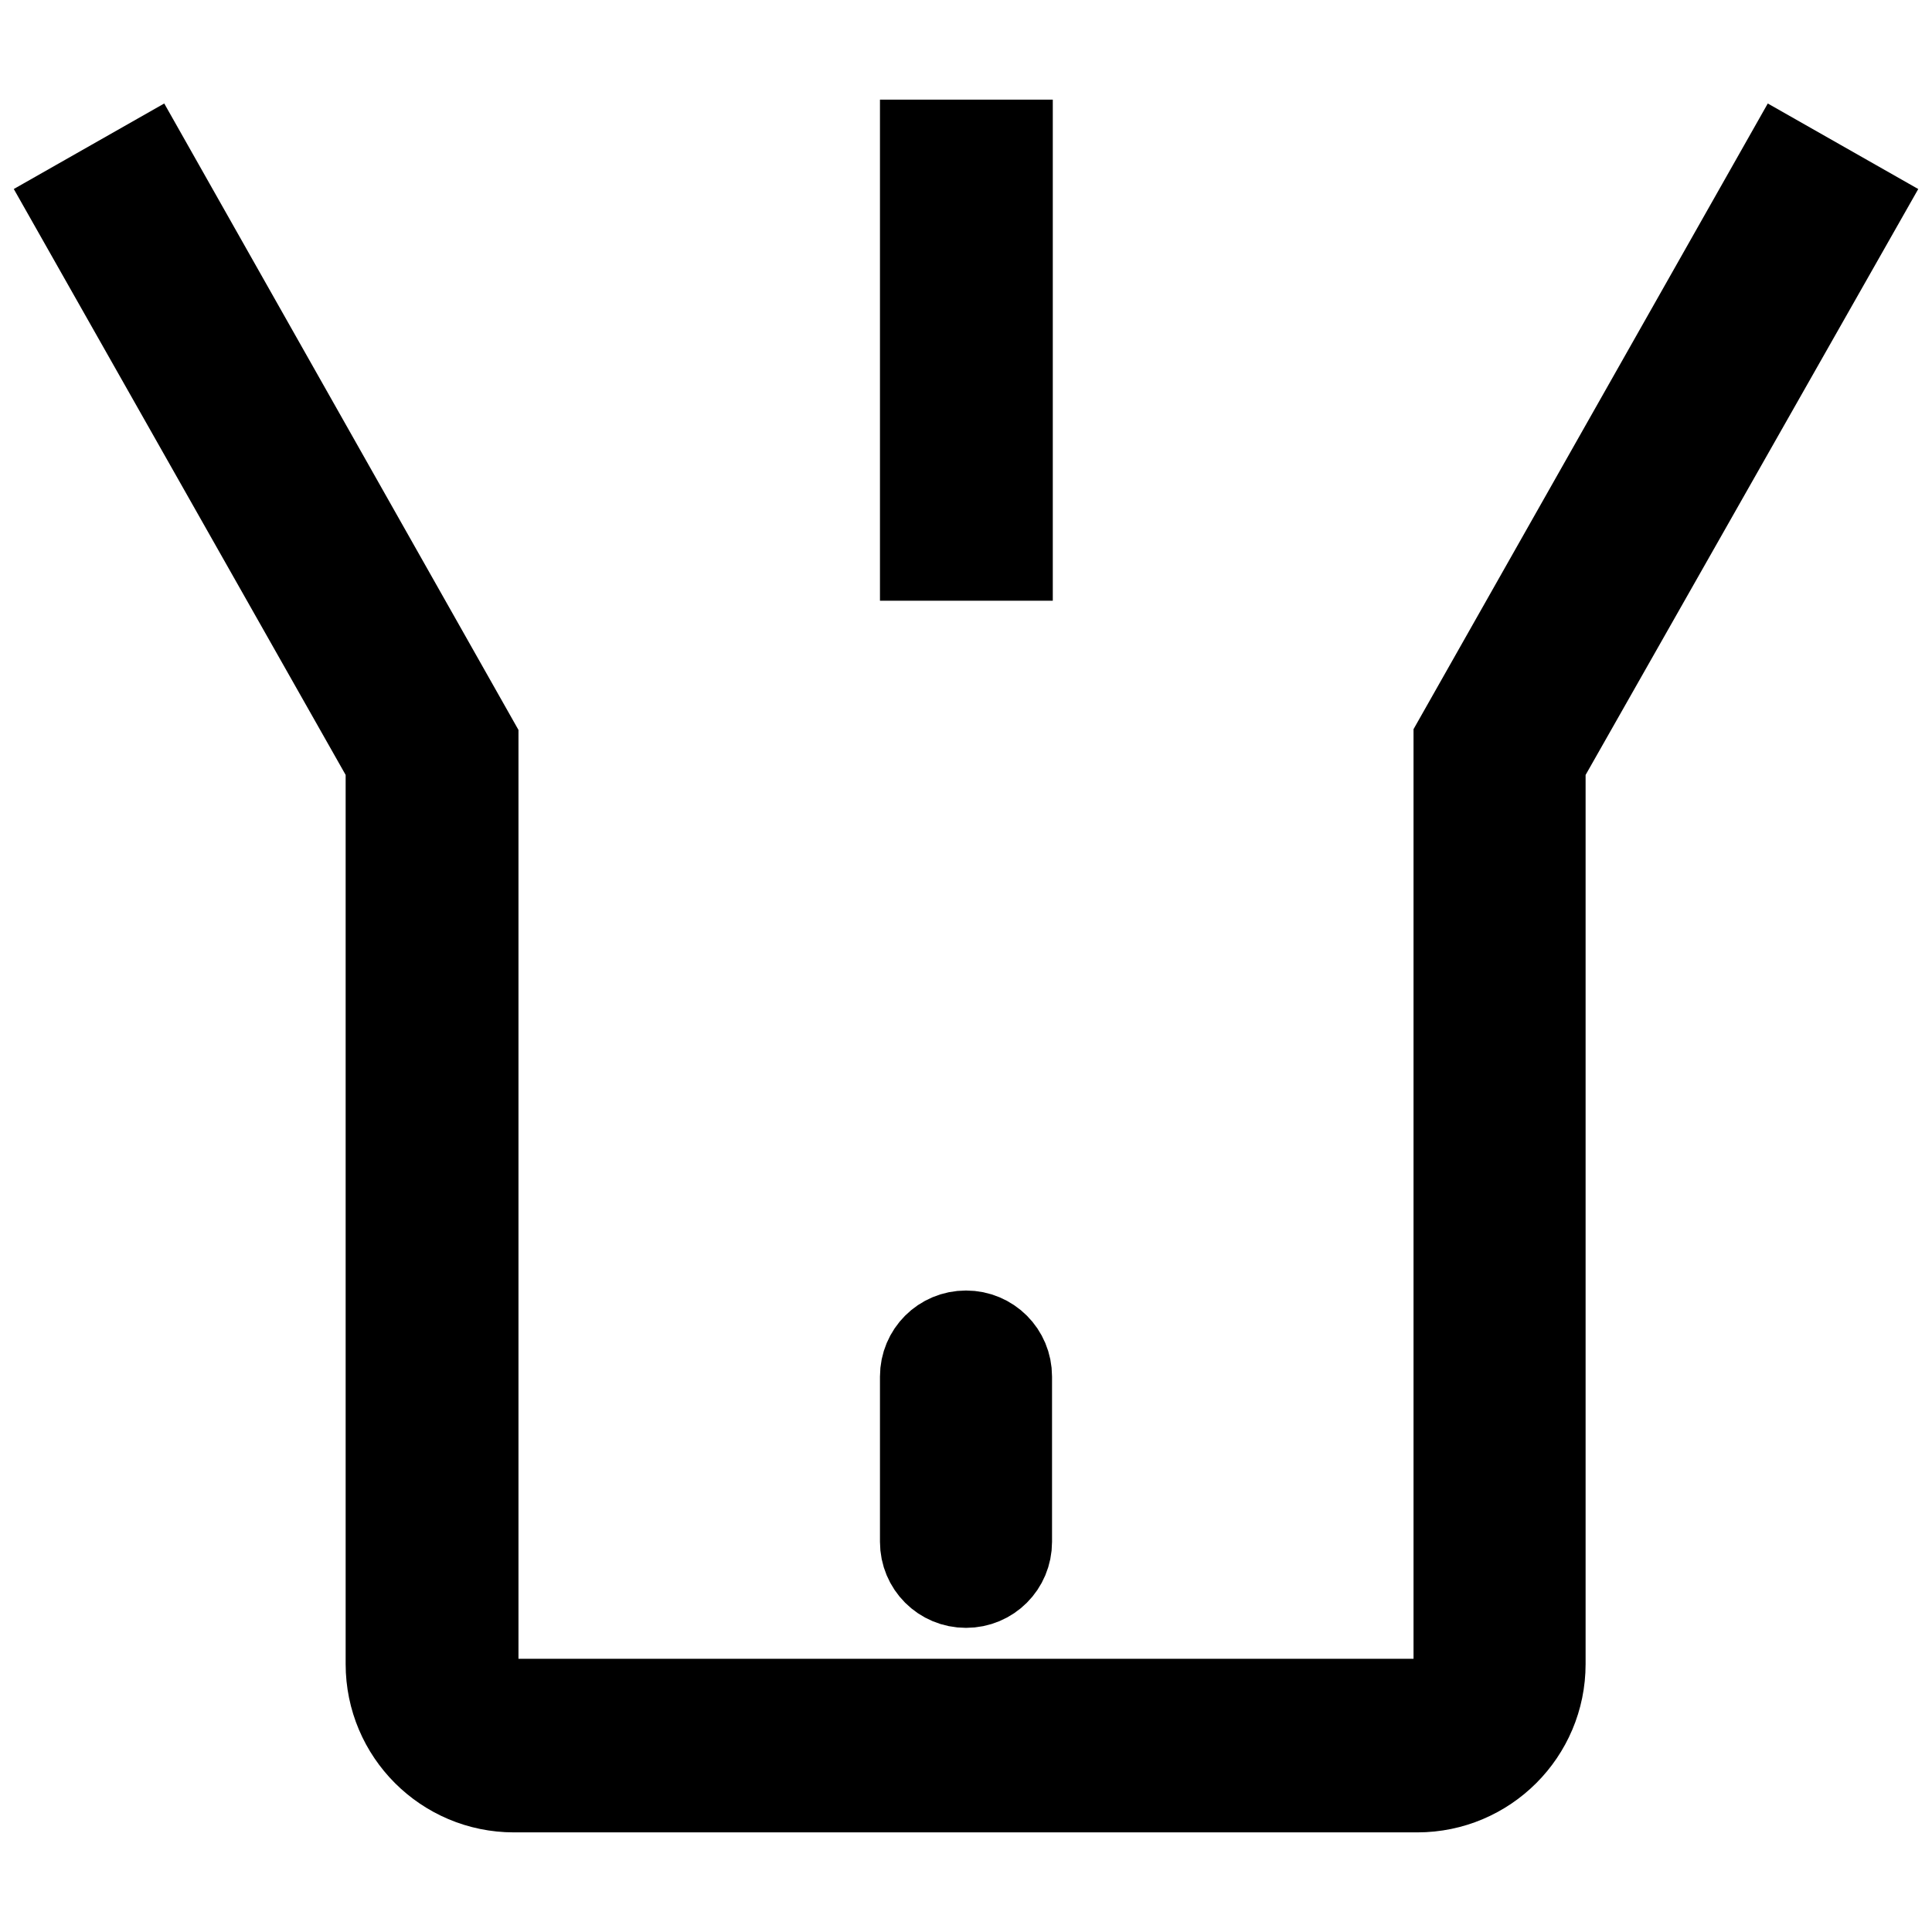 <?xml version="1.0" encoding="utf-8"?>
<!-- Svg Vector Icons : http://www.onlinewebfonts.com/icon -->
<!DOCTYPE svg PUBLIC "-//W3C//DTD SVG 1.1//EN" "http://www.w3.org/Graphics/SVG/1.1/DTD/svg11.dtd">
<svg version="1.1" xmlns="http://www.w3.org/2000/svg" xmlns:xlink="http://www.w3.org/1999/xlink" x="0px" y="0px" viewBox="0 0 256 256" enable-background="new 0 0 256 256" xml:space="preserve">
<g> <path stroke-width="12" fill-opacity="0" stroke="#000000"  d="M51.8,220.5c0,9,7.3,16.3,16.3,16.3c0,0,0,0,0,0h119.7c9,0,16.3-7.3,16.3-16.3V101.1L246,27.3l-9.5-5.4 l-43.2,76.3v122.2c0,3-2.4,5.4-5.4,5.4H68.1c-3,0-5.4-2.4-5.4-5.4c0,0,0,0,0,0V98.3L19.5,21.9L10,27.3l41.8,73.8V220.5L51.8,220.5z  M122.6,182.4c0-3,2.4-5.4,5.4-5.4c3,0,5.4,2.4,5.4,5.4v21.9c0,3-2.4,5.4-5.4,5.4c-3,0-5.4-2.4-5.4-5.4V182.4L122.6,182.4z  M122.6,19.2h10.9v54.4h-10.9V19.2z"/></g>
</svg>